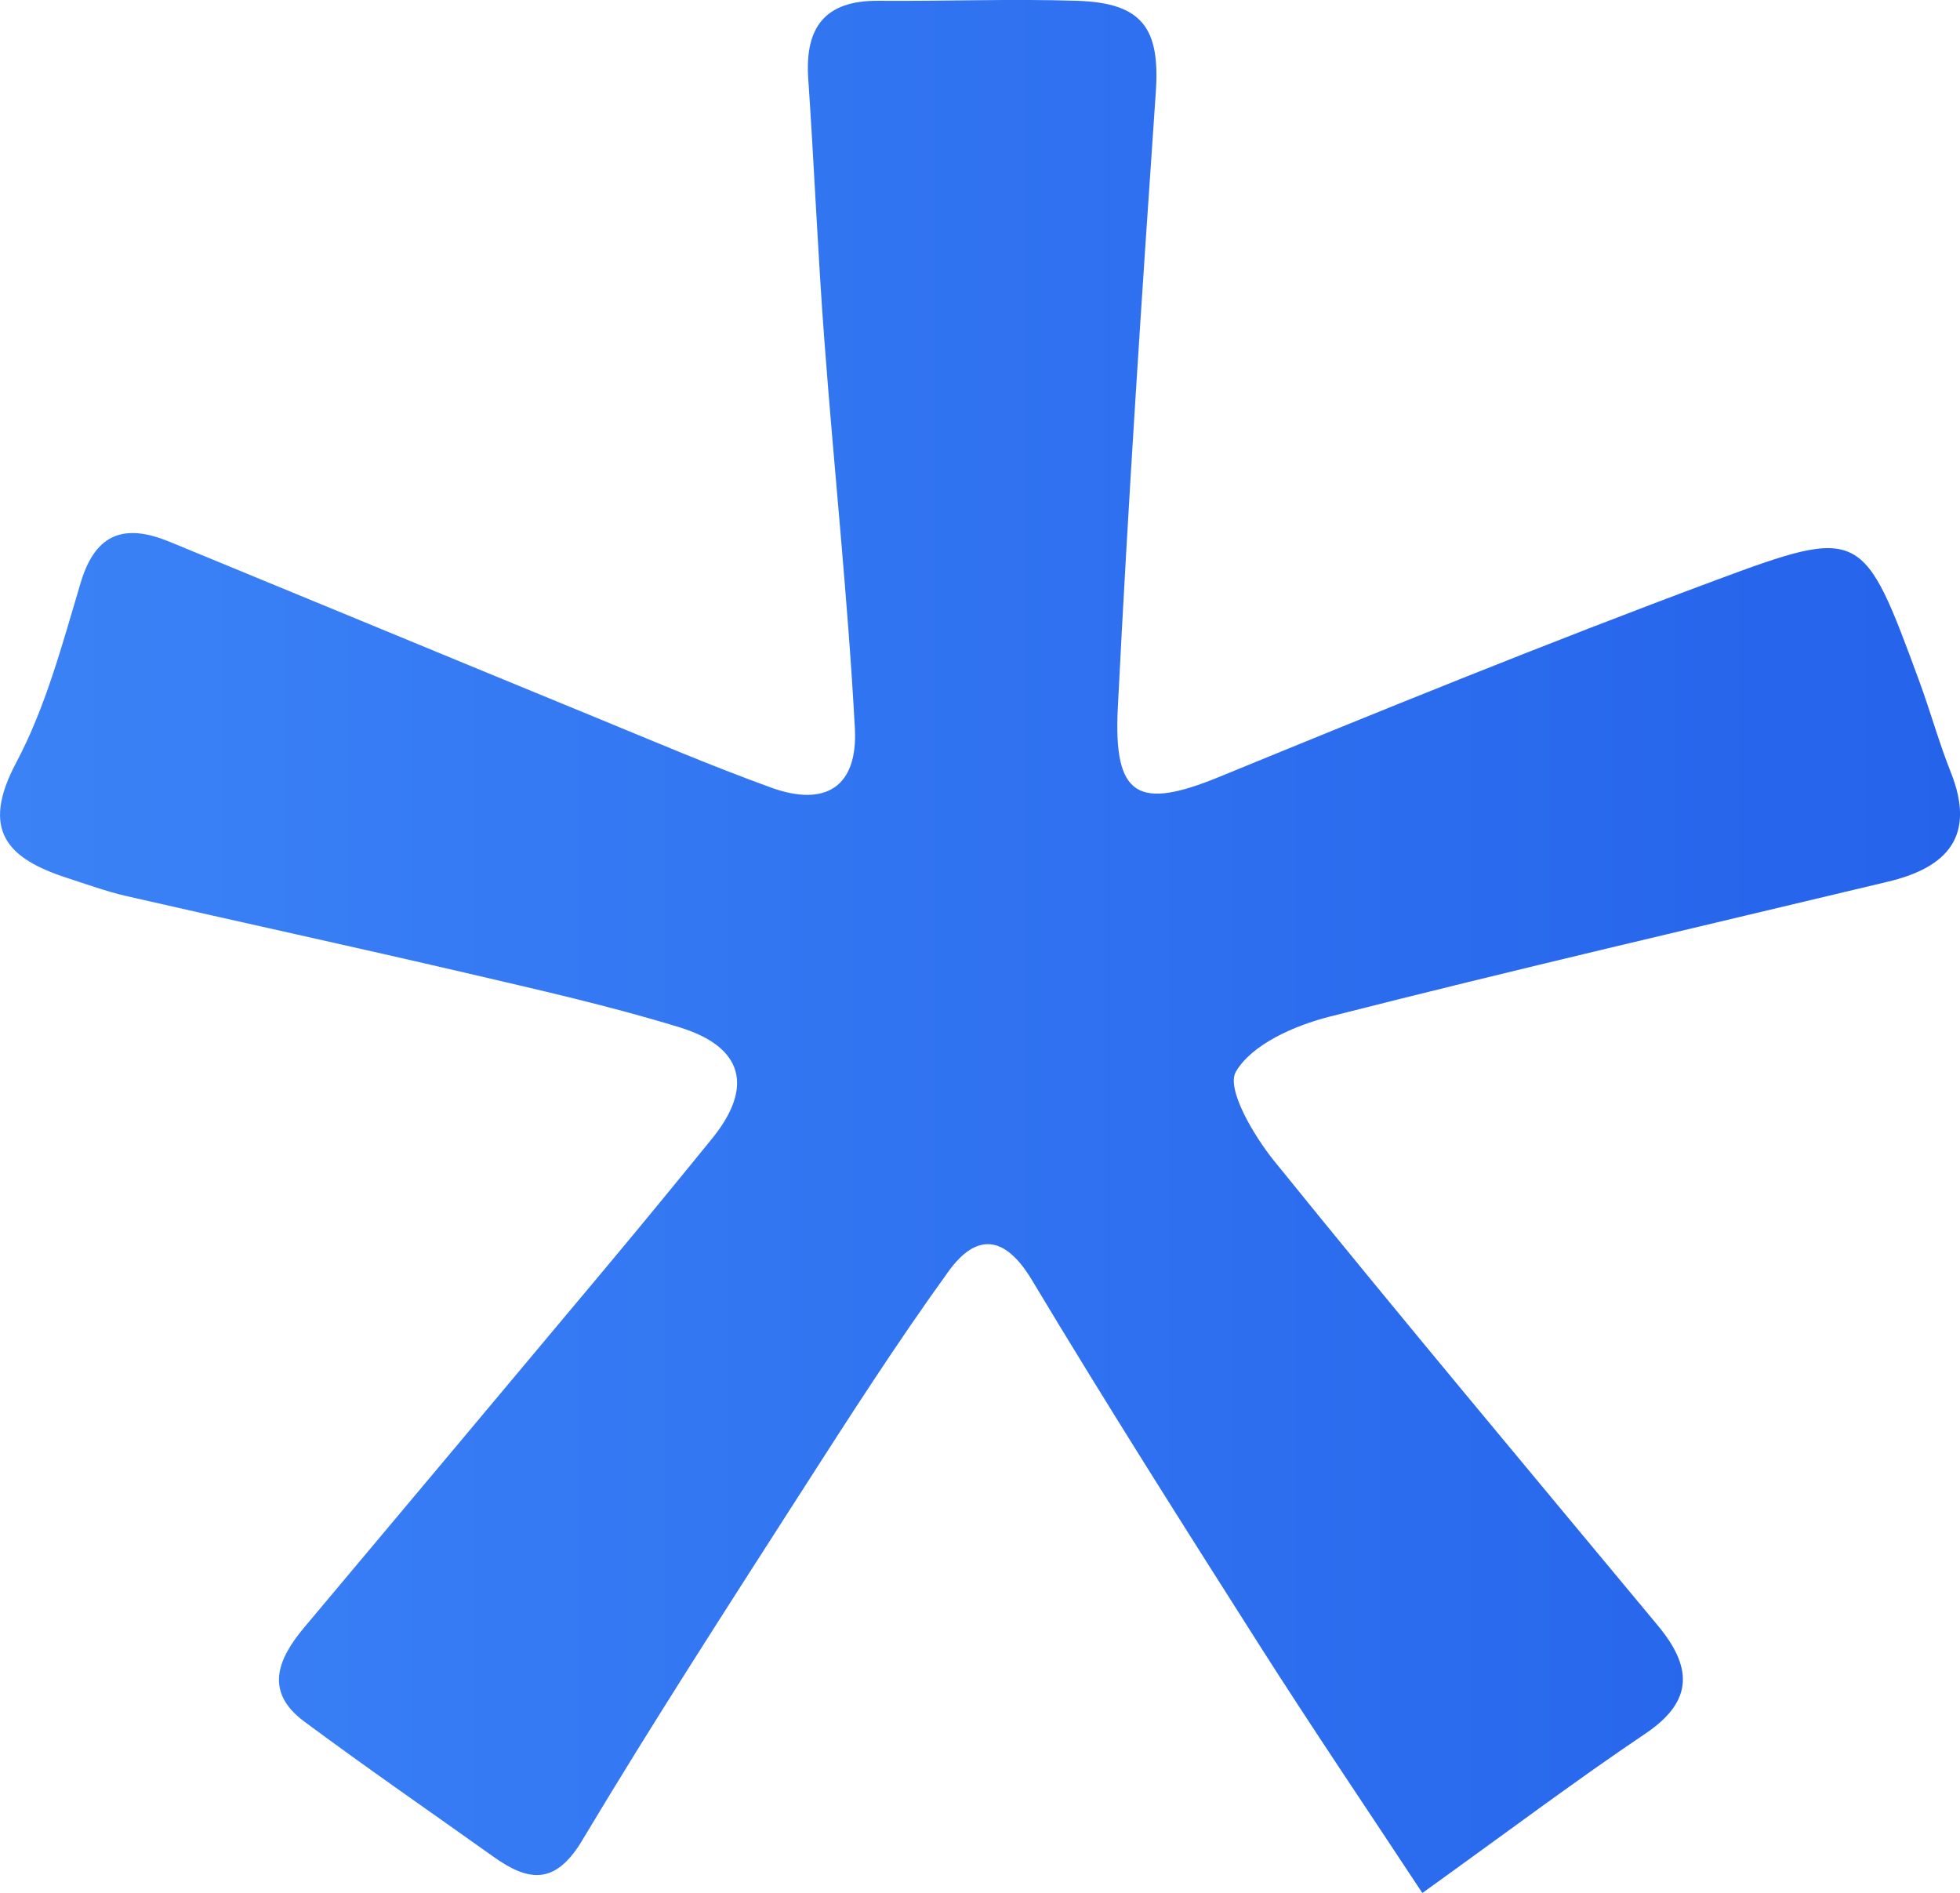 <?xml version="1.0" encoding="UTF-8"?>
<svg id="Layer_2" data-name="Layer 2" xmlns="http://www.w3.org/2000/svg" xmlns:xlink="http://www.w3.org/1999/xlink" viewBox="0 0 857.05 827.55">
  <defs>
    <style>
      .cls-1 {
        fill: url(#linear-gradient);
        stroke-width: 0px;
      }
    </style>
    <linearGradient id="linear-gradient" x1="0" y1="413.77" x2="857.05" y2="413.77" gradientUnits="userSpaceOnUse">
      <stop offset="0" stop-color="#3b82f6"/>
      <stop offset="1" stop-color="#2563eb"/>
    </linearGradient>
  </defs>
  <g id="Layer_1-2" data-name="Layer 1">
    <path class="cls-1" d="m621.94,827.55c-24.47-37.13-48.25-72.22-71-107.97-33.73-53.01-67.38-106.09-99.7-159.96-11.97-19.94-24.4-20.55-36.5-3.79-22.7,31.43-43.69,64.14-64.64,96.79-32.3,50.34-64.79,100.6-95.5,151.91-11.73,19.6-23.36,18.2-38.79,7.21-27.63-19.68-55.57-38.94-82.8-59.16-17.55-13.02-11.55-27.32,0-41.09,44.26-52.72,88.52-105.44,132.69-158.24,15.36-18.37,30.54-36.89,45.65-55.47,18.24-22.44,13.86-40.06-14.28-48.69-30.51-9.35-61.75-16.39-92.86-23.64-49.58-11.56-99.33-22.36-148.96-33.72-8.73-2-17.21-5.11-25.76-7.87-26.21-8.46-38.19-20.78-22.39-50.49,12.97-24.39,20.21-52.05,28.23-78.78,6.61-22.05,19.72-25.6,38.8-17.75,61.8,25.41,123.52,51,185.33,76.39,25.8,10.6,51.47,21.57,77.68,31.07,23.83,8.64,38.04-.31,36.67-25.88-3.06-56.85-9.14-113.52-13.39-170.31-2.84-37.87-4.41-75.84-7-113.73-1.52-22.28,7.19-34.21,30.59-34.03,29,.23,58.02-.91,86.99,0,28.62.91,36.31,12.09,34.4,39.89-6.18,89.73-12.12,179.48-16.62,269.31-1.96,39.08,9.07,44.56,44.33,30.1,71.9-29.49,143.94-58.77,216.77-85.87,64.31-23.93,64.86-22.58,89.44,44.23,4.82,13.11,8.55,26.65,13.71,39.62,11.05,27.77-1.36,41.56-27.38,47.79-81.51,19.51-163.19,38.38-244.4,59.07-15.21,3.88-33.78,12-40.83,24.02-4.34,7.39,7.74,27.92,16.76,39.06,55.21,68.24,111.61,135.51,167.71,203.03,14.76,17.76,16.2,32.73-5.31,47.22-30.56,20.58-60.05,42.76-97.61,69.74Z"/>
  </g>
</svg>